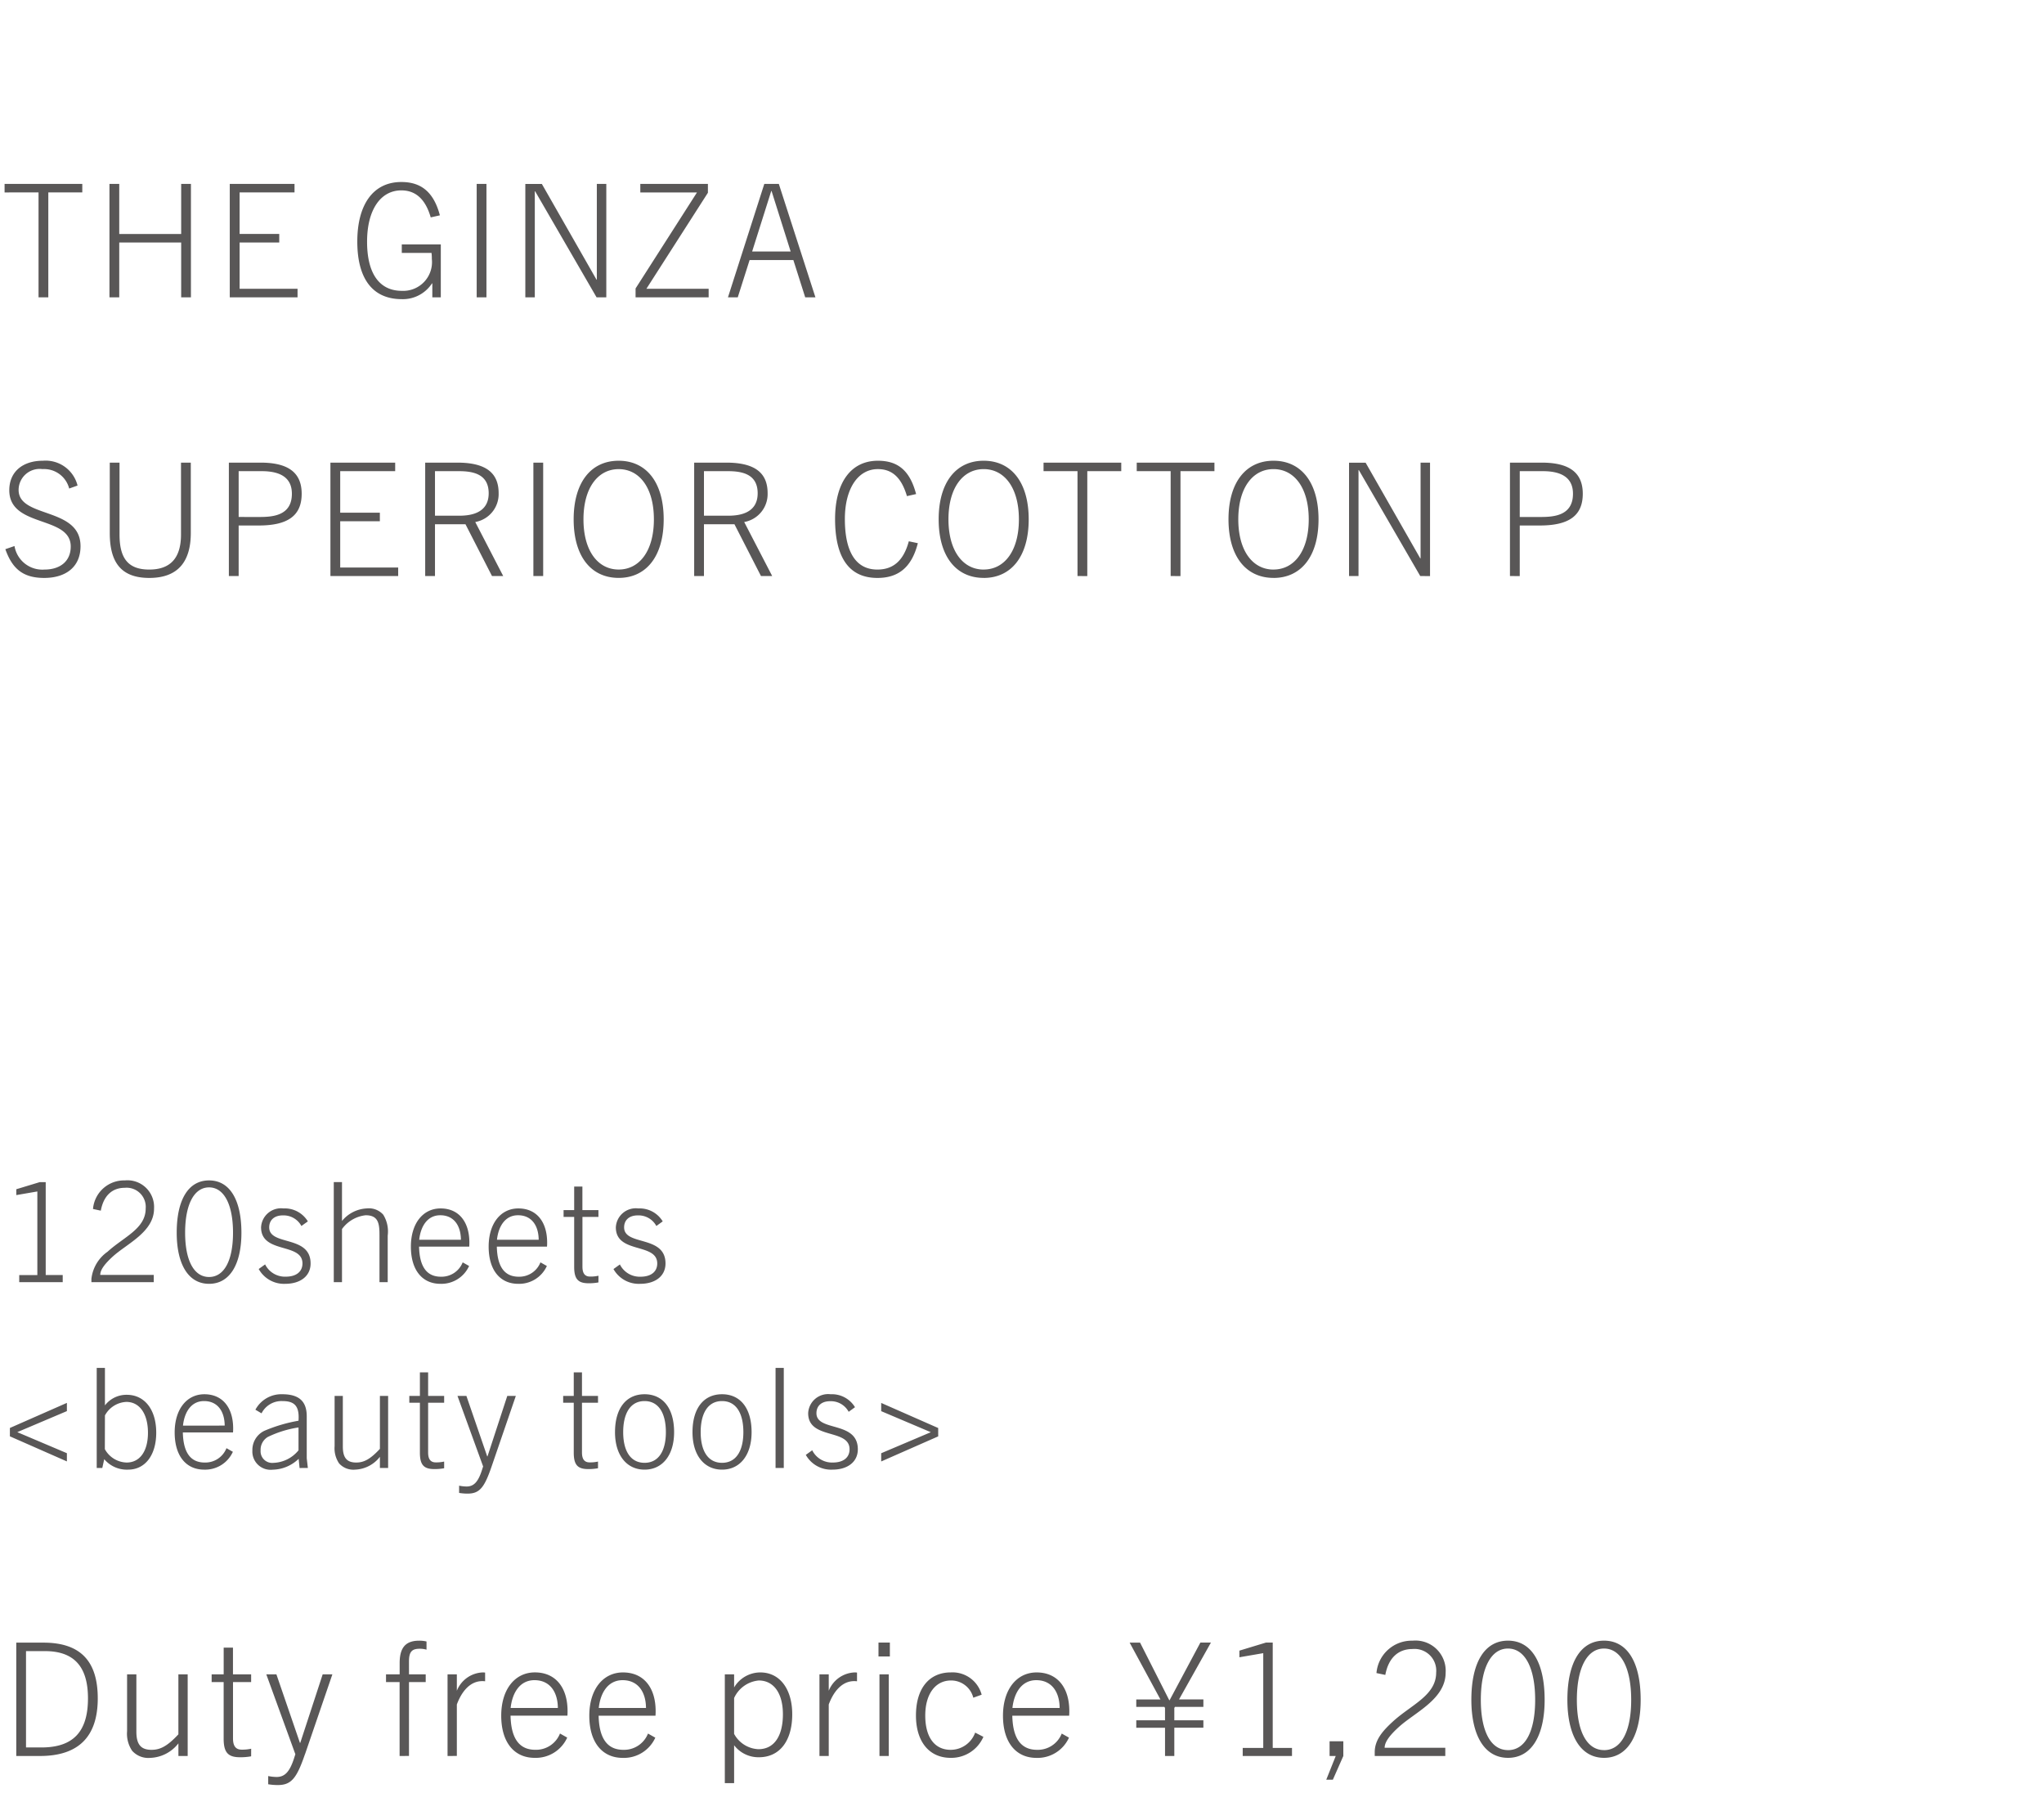 <svg xmlns="http://www.w3.org/2000/svg" width="220" height="193" viewBox="0 0 220 193">
  <g id="lu_detail_19" transform="translate(-570 -2352)">
    <rect id="長方形_2590" data-name="長方形 2590" width="220" height="193" transform="translate(570 2352)" fill="#fff"/>
    <path id="パス_3883" data-name="パス 3883" d="M6.75,16v-.765H4.92v-10H4.275l-2.52.765v.63l2.265-.39v9H2.07V16Zm9.8,0v-.78h-5.76c0-.6.585-1.275,1.32-1.95,1.53-1.41,4.47-2.655,4.47-5.19a2.869,2.869,0,0,0-3.15-3.03,3.353,3.353,0,0,0-3.42,3.075l.84.18c.3-1.62,1.23-2.46,2.58-2.46a2.062,2.062,0,0,1,2.25,2.235c0,2.175-2.355,3.045-4.11,4.65A4.115,4.115,0,0,0,9.84,15.64V16Zm5.955.18c2.235,0,3.48-2.115,3.48-5.505C25.98,7.09,24.7,5.05,22.5,5.05s-3.48,2.04-3.48,5.625C19.02,14.065,20.265,16.18,22.5,16.18Zm0-.735c-1.62,0-2.58-1.755-2.58-4.77S20.88,5.8,22.5,5.8s2.58,1.86,2.58,4.875S24.12,15.445,22.5,15.445ZM33.135,9.46A2.906,2.906,0,0,0,30.51,8.065,2.152,2.152,0,0,0,28.1,10.1c0,2.88,4.455,1.62,4.455,3.885,0,.87-.645,1.425-1.8,1.425a2.384,2.384,0,0,1-2.22-1.32l-.69.495A3.118,3.118,0,0,0,30.7,16.18c1.62,0,2.73-.825,2.73-2.19,0-3.09-4.455-1.86-4.455-3.885,0-.78.54-1.29,1.47-1.29a2.177,2.177,0,0,1,1.995,1.14ZM41.73,16V10.99a3.445,3.445,0,0,0-.48-2.25,2.075,2.075,0,0,0-1.785-.675,3.672,3.672,0,0,0-2.655,1.35V5.23h-.885V16h.885V10.285A3.629,3.629,0,0,1,39.36,8.8c1.38,0,1.485.915,1.485,2.16V16Zm8.76-1.74-.69-.39a2.445,2.445,0,0,1-2.34,1.545c-1.635,0-2.31-1.23-2.355-3.24h5.4c.015-.2.015-.33.015-.435,0-2.2-1.11-3.675-3.1-3.675-1.875,0-3.195,1.59-3.195,4.11,0,2.55,1.245,4.005,3.18,4.005A3.275,3.275,0,0,0,50.49,14.26Zm-3.1-5.46c1.425,0,2.205,1.065,2.22,2.64H45.12C45.27,10.03,45.975,8.8,47.385,8.8ZM58.86,14.26l-.69-.39a2.445,2.445,0,0,1-2.34,1.545c-1.635,0-2.31-1.23-2.355-3.24h5.4c.015-.2.015-.33.015-.435,0-2.2-1.11-3.675-3.1-3.675-1.875,0-3.195,1.59-3.195,4.11,0,2.55,1.245,4.005,3.18,4.005A3.275,3.275,0,0,0,58.86,14.26Zm-3.1-5.46c1.425,0,2.205,1.065,2.22,2.64H53.49C53.64,10.03,54.345,8.8,55.755,8.8Zm8.655,6.51a3.893,3.893,0,0,1-.9.09c-.585,0-.825-.375-.825-1.065V8.98H64.41V8.245H62.685V5.71H61.8V8.245H60.66V8.98H61.8v5.37c0,1.32.42,1.77,1.56,1.77a5.592,5.592,0,0,0,1.05-.09Zm6.915-5.85A2.906,2.906,0,0,0,68.7,8.065a2.152,2.152,0,0,0-2.415,2.04c0,2.88,4.455,1.62,4.455,3.885,0,.87-.645,1.425-1.8,1.425a2.384,2.384,0,0,1-2.22-1.32l-.69.495A3.118,3.118,0,0,0,68.9,16.18c1.62,0,2.73-.825,2.73-2.19,0-3.09-4.455-1.86-4.455-3.885,0-.78.54-1.29,1.47-1.29a2.177,2.177,0,0,1,2,1.14ZM7.2,35.295V34.41L1.86,32.145,7.2,29.88v-.885l-6.135,2.7v.9ZM11.01,36l.21-.945a3.18,3.18,0,0,0,2.565,1.125c1.86,0,3.03-1.59,3.03-3.975,0-2.535-1.29-4.08-3.165-4.08a2.915,2.915,0,0,0-2.355,1.14V25.23H10.41V36Zm.285-5.655A2.759,2.759,0,0,1,13.6,28.89c1.44,0,2.325,1.305,2.325,3.315,0,1.995-.87,3.21-2.3,3.21a2.757,2.757,0,0,1-2.34-1.44Zm13.77,3.915-.69-.39a2.445,2.445,0,0,1-2.34,1.545c-1.635,0-2.31-1.23-2.355-3.24h5.4c.015-.195.015-.33.015-.435,0-2.2-1.11-3.675-3.1-3.675-1.875,0-3.195,1.59-3.195,4.11,0,2.55,1.245,4.005,3.18,4.005A3.275,3.275,0,0,0,25.065,34.26Zm-3.1-5.46c1.425,0,2.205,1.065,2.22,2.64H19.695C19.845,30.03,20.55,28.8,21.96,28.8ZM33.135,36l-.12-1.05V30.435c0-1.575-.795-2.37-2.625-2.37a3.163,3.163,0,0,0-2.9,1.665l.66.39A2.406,2.406,0,0,1,30.39,28.8c1.245,0,1.86.465,1.74,2.115A16.613,16.613,0,0,0,28.455,32a2.278,2.278,0,0,0-1.29,2.115,1.965,1.965,0,0,0,2.19,2.07,4.133,4.133,0,0,0,2.79-1.17l.1.99ZM32.13,34.1a3.645,3.645,0,0,1-2.7,1.35,1.25,1.25,0,0,1-1.38-1.335,1.6,1.6,0,0,1,.78-1.455,11.426,11.426,0,0,1,3.3-1.02ZM41.775,36V28.245H40.89v5.7c-1.05,1.125-1.725,1.47-2.55,1.47-1.02,0-1.44-.525-1.44-1.725V28.245h-.885v5.4a2.9,2.9,0,0,0,.48,1.86,2.059,2.059,0,0,0,1.71.675A3.543,3.543,0,0,0,40.89,34.8V36Zm6.03-.69a3.893,3.893,0,0,1-.9.09c-.585,0-.825-.375-.825-1.065V28.98h1.725v-.735H46.08V25.71h-.885v2.535h-1.14v.735h1.14v5.37c0,1.32.42,1.77,1.56,1.77a5.592,5.592,0,0,0,1.05-.09Zm5.115.51,2.6-7.575H54.6l-2.13,6.51h-.03L50.2,28.245h-.96l2.76,7.59-.135.42c-.4,1.23-.855,1.74-1.65,1.74a4.154,4.154,0,0,1-.8-.09v.78a5.366,5.366,0,0,0,.915.075C51.63,38.76,52.14,38.1,52.92,35.82Zm11.445-.51a3.893,3.893,0,0,1-.9.09c-.585,0-.825-.375-.825-1.065V28.98h1.725v-.735H62.64V25.71h-.885v2.535h-1.14v.735h1.14v5.37c0,1.32.42,1.77,1.56,1.77a5.592,5.592,0,0,0,1.05-.09Zm5.01.87c1.92,0,3.18-1.545,3.18-4.035,0-2.565-1.2-4.08-3.18-4.08s-3.18,1.515-3.18,4.08C66.195,34.635,67.455,36.18,69.375,36.18Zm0-.735c-1.53,0-2.3-1.305-2.3-3.3,0-2.01.765-3.345,2.3-3.345s2.295,1.335,2.295,3.345C71.67,34.14,70.9,35.445,69.375,35.445Zm8.34.735c1.92,0,3.18-1.545,3.18-4.035,0-2.565-1.2-4.08-3.18-4.08s-3.18,1.515-3.18,4.08C74.535,34.635,75.795,36.18,77.715,36.18Zm0-.735c-1.53,0-2.3-1.305-2.3-3.3,0-2.01.765-3.345,2.3-3.345s2.295,1.335,2.295,3.345C80.01,34.14,79.245,35.445,77.715,35.445ZM84.36,36V25.23h-.885V36Zm7.665-6.54A2.906,2.906,0,0,0,89.4,28.065a2.152,2.152,0,0,0-2.415,2.04c0,2.88,4.455,1.62,4.455,3.885,0,.87-.645,1.425-1.8,1.425a2.384,2.384,0,0,1-2.22-1.32l-.69.495A3.118,3.118,0,0,0,89.6,36.18c1.62,0,2.73-.825,2.73-2.19,0-3.09-4.455-1.86-4.455-3.885,0-.78.54-1.29,1.47-1.29a2.177,2.177,0,0,1,2,1.14ZM100.98,32.6v-.9l-6.135-2.7v.885l5.34,2.265-5.34,2.265v.885Z" transform="translate(570 2474)" fill="#595757"/>
    <path id="パス_3878" data-name="パス 3878" d="M4.3,18c4.131,0,6.222-2.057,6.222-6.2,0-3.859-1.717-6-5.848-6H1.751V18Zm-1.5-.918V6.712H4.828c3.111,0,4.641,1.632,4.641,5.083,0,3.621-1.615,5.287-5.015,5.287ZM20.2,18V9.211h-1v6.46c-1.19,1.275-1.955,1.666-2.89,1.666-1.156,0-1.632-.595-1.632-1.955V9.211h-1v6.12a3.283,3.283,0,0,0,.544,2.108,2.334,2.334,0,0,0,1.938.765,4.016,4.016,0,0,0,3.043-1.564V18Zm6.834-.782a4.412,4.412,0,0,1-1.02.1c-.663,0-.935-.425-.935-1.207V10.044H27.03V9.211H25.075V6.338h-1V9.211H22.78v.833h1.292V16.13c0,1.5.476,2.006,1.768,2.006a6.338,6.338,0,0,0,1.19-.1Zm5.8.578,2.941-8.585H34.731l-2.414,7.378h-.034L29.75,9.211H28.662l3.128,8.6-.153.476c-.459,1.394-.969,1.972-1.87,1.972a4.708,4.708,0,0,1-.9-.1v.884a6.081,6.081,0,0,0,1.037.085C31.365,21.128,31.943,20.38,32.827,17.8Zm11.186.2V10.044h1.8V9.211h-1.8V7.817c0-1.088.357-1.36,1.173-1.36a2.588,2.588,0,0,1,.714.1V5.675a3.369,3.369,0,0,0-.8-.085c-1.547,0-2.091.867-2.091,2.414V9.211H41.548v.833H43.01V18Zm5.151,0V12.458c.476-1.292,1.36-2.516,2.737-2.516a2.444,2.444,0,0,1,.306.017V9.024a1.556,1.556,0,0,0-.272-.017,3.134,3.134,0,0,0-2.771,1.972V9.211h-1V18Zm11.883-1.972-.782-.442a2.771,2.771,0,0,1-2.652,1.751c-1.853,0-2.618-1.394-2.669-3.672h6.12c.017-.221.017-.374.017-.493,0-2.5-1.258-4.165-3.519-4.165-2.125,0-3.621,1.8-3.621,4.658,0,2.89,1.411,4.539,3.6,4.539A3.711,3.711,0,0,0,61.047,16.028ZM57.528,9.84c1.615,0,2.5,1.207,2.516,2.992H54.961C55.131,11.234,55.93,9.84,57.528,9.84Zm13,6.188-.782-.442A2.771,2.771,0,0,1,67.1,17.337c-1.853,0-2.618-1.394-2.669-3.672h6.12c.017-.221.017-.374.017-.493,0-2.5-1.258-4.165-3.519-4.165-2.125,0-3.621,1.8-3.621,4.658,0,2.89,1.411,4.539,3.6,4.539A3.711,3.711,0,0,0,70.533,16.028ZM67.014,9.84c1.615,0,2.5,1.207,2.516,2.992H64.447C64.617,11.234,65.416,9.84,67.014,9.84Zm12,11.084v-4.08a3.3,3.3,0,0,0,2.669,1.292c2.227,0,3.587-1.751,3.587-4.624,0-2.7-1.326-4.505-3.434-4.505a3.283,3.283,0,0,0-2.822,1.615V9.211h-1V20.924Zm0-9.163a3.237,3.237,0,0,1,2.652-1.887c1.615,0,2.6,1.377,2.6,3.638,0,2.278-.9,3.757-2.635,3.757a3.126,3.126,0,0,1-2.618-1.649ZM89.2,18V12.458c.476-1.292,1.36-2.516,2.737-2.516a2.444,2.444,0,0,1,.306.017V9.024a1.556,1.556,0,0,0-.272-.017A3.134,3.134,0,0,0,89.2,10.979V9.211h-1V18ZM95.778,7.29v-1.5H94.554v1.5ZM95.659,18V9.211h-1V18Zm9.3-2.516a2.807,2.807,0,0,1-2.635,1.853c-1.734,0-2.737-1.36-2.737-3.689,0-2.312,1.088-3.774,2.771-3.774a2.456,2.456,0,0,1,2.4,1.853l.9-.323a3.246,3.246,0,0,0-3.315-2.4c-2.346,0-3.757,1.734-3.757,4.641,0,2.771,1.394,4.556,3.74,4.556a3.771,3.771,0,0,0,3.519-2.261Zm10.1.544-.782-.442a2.771,2.771,0,0,1-2.652,1.751c-1.853,0-2.618-1.394-2.669-3.672h6.12c.017-.221.017-.374.017-.493,0-2.5-1.258-4.165-3.519-4.165-2.125,0-3.621,1.8-3.621,4.658,0,2.89,1.411,4.539,3.6,4.539A3.711,3.711,0,0,0,115.056,16.028ZM111.537,9.84c1.615,0,2.5,1.207,2.516,2.992H108.97C109.14,11.234,109.939,9.84,111.537,9.84Zm17.986,2.873v-.8H126.9l3.434-6.12H129.2L125.885,12h-.034l-3.145-6.205h-1.122l3.315,6.12h-2.6v.8h3.026l.068.119v1.326H122.3v.8h3.094V18h1V14.957h3.128v-.8h-3.128V12.832l.068-.119ZM139.06,18v-.867h-2.074V5.794h-.731l-2.856.867v.714l2.567-.442v10.2h-2.21V18Zm4.4,2.55L144.585,18V16.419h-1.479V18h.663l-1.02,2.55Zm12.1-2.55v-.884h-6.528c0-.68.663-1.445,1.5-2.21,1.734-1.6,5.066-3.009,5.066-5.882a3.252,3.252,0,0,0-3.57-3.434,3.8,3.8,0,0,0-3.876,3.485l.952.2c.34-1.836,1.394-2.788,2.924-2.788a2.337,2.337,0,0,1,2.55,2.533c0,2.465-2.669,3.451-4.658,5.27-1.054.969-1.955,1.955-1.955,3.3V18Zm6.749.2c2.533,0,3.944-2.4,3.944-6.239,0-4.063-1.445-6.375-3.944-6.375s-3.944,2.312-3.944,6.375C158.372,15.807,159.783,18.2,162.316,18.2Zm0-.833c-1.836,0-2.924-1.989-2.924-5.406s1.088-5.525,2.924-5.525,2.924,2.108,2.924,5.525S164.152,17.371,162.316,17.371Zm10.336.833c2.533,0,3.944-2.4,3.944-6.239,0-4.063-1.445-6.375-3.944-6.375s-3.944,2.312-3.944,6.375C168.708,15.807,170.119,18.2,172.652,18.2Zm0-.833c-1.836,0-2.924-1.989-2.924-5.406s1.088-5.525,2.924-5.525,2.924,2.108,2.924,5.525S174.488,17.371,172.652,17.371Z" transform="translate(570 2523)" fill="#595757"/>
    <path id="パス_3887" data-name="パス 3887" d="M8.347,8.259A3.546,3.546,0,0,0,4.607,5.59C2.516,5.59,1,6.712,1,8.769c0,4.063,6.613,2.686,6.613,6.052,0,1.615-1.173,2.482-2.822,2.482a3.039,3.039,0,0,1-3.23-2.533l-.986.34c.748,2.108,1.9,3.094,4.182,3.094,2.295,0,3.91-1.156,3.91-3.417,0-4.25-6.664-2.975-6.664-6.052A2.267,2.267,0,0,1,4.573,6.491,2.788,2.788,0,0,1,7.446,8.582Zm11.135,5.27c0,2.567-1.173,3.774-3.417,3.774-2.278,0-3.2-1.207-3.2-3.774V5.794H11.815v7.565c0,2.992,1.071,4.845,4.25,4.845s4.471-1.853,4.471-4.845V5.794H19.482ZM25.687,18V12.56h2.159c3.179,0,4.624-1.088,4.624-3.417,0-2.3-1.479-3.349-4.42-3.349H24.633V18Zm0-6.358V6.712h2.482c2.125,0,3.247.782,3.247,2.431,0,2.329-2.006,2.5-3.451,2.5ZM42.857,18v-.918H36.618V12.1h4.267v-.918H36.618V6.712h5.916V5.794h-6.97V18Zm11.305,0-3.009-5.814a3.053,3.053,0,0,0,2.516-3.111c0-2.142-1.326-3.281-4.437-3.281H45.764V18h1.054V12.424H50.1L52.955,18Zm-7.344-6.494V6.712h2.567c1.5,0,3.213.289,3.213,2.38,0,2.193-2.023,2.414-3.179,2.414ZM58.463,18V5.794H57.409V18Zm8.126.2c2.975,0,4.845-2.329,4.845-6.307S69.564,5.59,66.589,5.59,61.744,7.919,61.744,11.9,63.614,18.2,66.589,18.2Zm0-.9C64.345,17.3,62.8,15.28,62.8,11.9s1.547-5.406,3.791-5.406S70.38,8.514,70.38,11.9,68.833,17.3,66.589,17.3Zm16.524.7L80.1,12.186A3.053,3.053,0,0,0,82.62,9.075c0-2.142-1.326-3.281-4.437-3.281H74.715V18h1.054V12.424H79.05L81.906,18Zm-7.344-6.494V6.712h2.567c1.5,0,3.213.289,3.213,2.38,0,2.193-2.023,2.414-3.179,2.414ZM97.818,14.26c-.561,2.074-1.666,3.043-3.383,3.043-2.363,0-3.5-1.972-3.5-5.44,0-3.247,1.394-5.372,3.553-5.372,1.53,0,2.533.9,3.128,2.907l.986-.221c-.68-2.584-2.006-3.587-4.114-3.587-2.873,0-4.607,2.312-4.607,6.273,0,3.91,1.343,6.341,4.556,6.341,2.176,0,3.672-1.054,4.352-3.74Zm8.058,3.944c2.975,0,4.845-2.329,4.845-6.307s-1.87-6.307-4.845-6.307-4.845,2.329-4.845,6.307S102.9,18.2,105.876,18.2Zm0-.9c-2.244,0-3.791-2.023-3.791-5.406s1.547-5.406,3.791-5.406,3.791,2.023,3.791,5.406S108.12,17.3,105.876,17.3Zm11.152.7V6.712h3.655V5.794h-8.364v.918h3.655V18Zm10.03,0V6.712h3.655V5.794h-8.364v.918H126V18Zm10.013.2c2.975,0,4.845-2.329,4.845-6.307s-1.87-6.307-4.845-6.307-4.845,2.329-4.845,6.307S134.1,18.2,137.071,18.2Zm0-.9c-2.244,0-3.791-2.023-3.791-5.406s1.547-5.406,3.791-5.406,3.791,2.023,3.791,5.406S139.315,17.3,137.071,17.3Zm16.847.7V5.794H152.9V16.1h-.034l-5.882-10.3H145.2V18h1.02V6.593h.034L152.864,18Zm9.656,0V12.56h2.159c3.179,0,4.624-1.088,4.624-3.417,0-2.3-1.479-3.349-4.42-3.349H162.52V18Zm0-6.358V6.712h2.482c2.125,0,3.247.782,3.247,2.431,0,2.329-2.006,2.5-3.451,2.5Z" transform="translate(570 2396)" fill="#595757"/>
    <path id="パス_3891" data-name="パス 3891" d="M5.2,18V6.712H8.857V5.794H.493v.918H4.148V18Zm15.351,0V5.794H19.5v5.389H12.835V5.794H11.781V18h1.054V12.1H19.5V18Zm11.475,0v-.918H25.789V12.1h4.267v-.918H25.789V6.712H31.7V5.794h-6.97V18Zm15.419,0V12.305h-4.2v.918h3.2a4.567,4.567,0,0,1,.034.646,3.094,3.094,0,0,1-3.23,3.434c-2.431,0-3.74-1.887-3.74-5.287,0-3.417,1.445-5.525,3.689-5.525,1.5,0,2.584.9,3.162,2.907l.986-.221C46.665,6.593,45.254,5.59,43.2,5.59c-3.111,0-4.743,2.533-4.743,6.409,0,3.961,1.615,6.2,4.794,6.2a3.742,3.742,0,0,0,3.247-1.7h.034V18Zm4.913,0V5.794H51.306V18Zm12.9,0V5.794h-1.02V16.1h-.034l-5.882-10.3H56.542V18h1.02V6.593H57.6L64.209,18Zm11.016,0v-.918h-6.7L76.194,6.746V5.794H68.918v.918h6.1L68.408,17.048V18Zm11.492,0L83.827,5.794H82.263L78.353,18h1.054l1.275-4.012h4.709L86.666,18ZM83.011,6.559h.034L85.1,13.07H80.954Z" transform="translate(570 2366)" fill="#595757"/>
  </g>
</svg>

